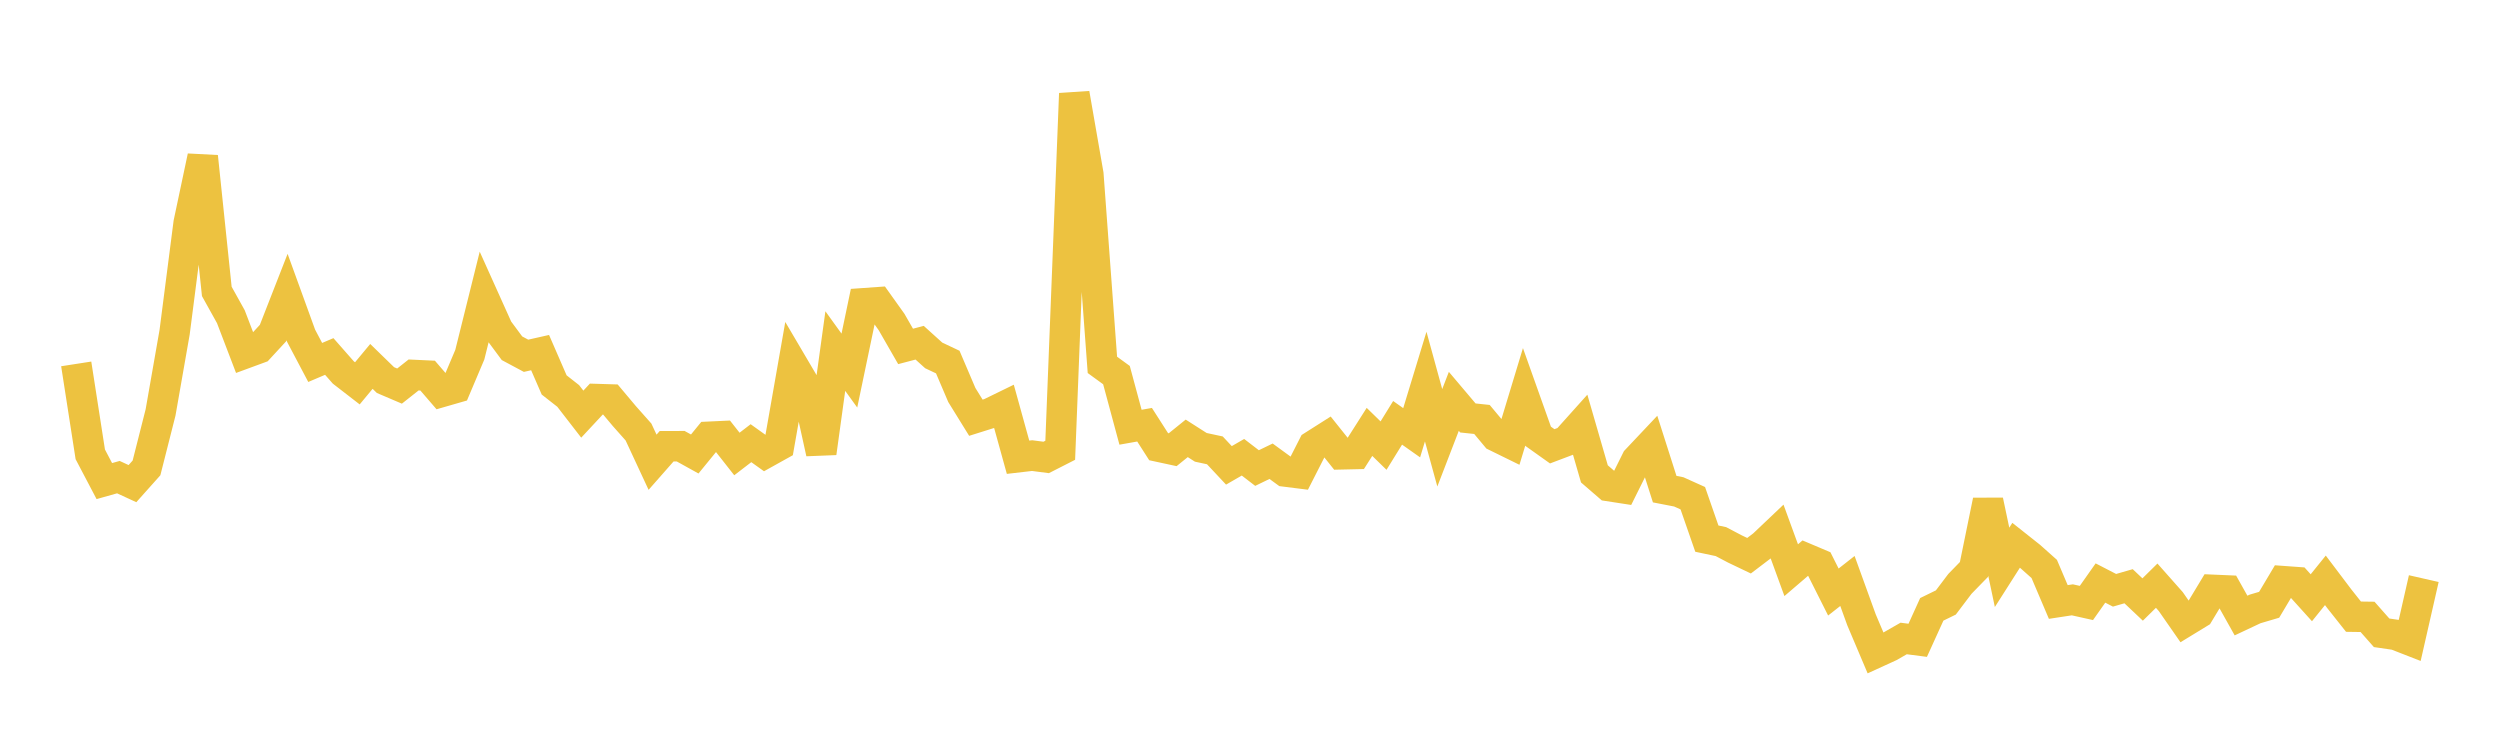 <svg width="164" height="48" xmlns="http://www.w3.org/2000/svg" xmlns:xlink="http://www.w3.org/1999/xlink"><path fill="none" stroke="rgb(237,194,64)" stroke-width="2" d="M5,23.872L5.922,29.805L6.844,31.559L7.766,31.3L8.689,31.726L9.611,30.694L10.533,27.056L11.455,21.794L12.377,14.629L13.299,10.273L14.222,19.116L15.144,20.775L16.066,23.186L16.988,22.847L17.91,21.848L18.832,19.488L19.754,22.029L20.677,23.777L21.599,23.385L22.521,24.434L23.443,25.147L24.365,24.036L25.287,24.933L26.21,25.327L27.132,24.598L28.054,24.641L28.976,25.71L29.898,25.444L30.82,23.266L31.743,19.554L32.665,21.602L33.587,22.846L34.509,23.339L35.431,23.131L36.353,25.252L37.275,25.975L38.198,27.168L39.12,26.178L40.042,26.206L40.964,27.303L41.886,28.341L42.808,30.323L43.731,29.274L44.653,29.271L45.575,29.782L46.497,28.653L47.419,28.61L48.341,29.782L49.263,29.073L50.186,29.733L51.108,29.22L52.03,23.968L52.952,25.534L53.874,29.717L54.796,23.03L55.719,24.31L56.641,19.895L57.563,19.83L58.485,21.121L59.407,22.725L60.329,22.482L61.251,23.315L62.174,23.751L63.096,25.912L64.018,27.403L64.94,27.113L65.862,26.663L66.784,29.995L67.707,29.888L68.629,30.008L69.551,29.538L70.473,6.138L71.395,11.435L72.317,23.935L73.24,24.607L74.162,28.026L75.084,27.862L76.006,29.302L76.928,29.501L77.85,28.756L78.772,29.345L79.695,29.543L80.617,30.528L81.539,29.996L82.461,30.704L83.383,30.257L84.305,30.93L85.228,31.046L86.15,29.234L87.072,28.649L87.994,29.803L88.916,29.782L89.838,28.332L90.76,29.232L91.683,27.737L92.605,28.388L93.527,25.36L94.449,28.72L95.371,26.328L96.293,27.418L97.216,27.516L98.138,28.622L99.06,29.074L99.982,26.032L100.904,28.622L101.826,29.278L102.749,28.929L103.671,27.901L104.593,31.086L105.515,31.883L106.437,32.025L107.359,30.171L108.281,29.194L109.204,32.088L110.126,32.267L111.048,32.682L111.97,35.334L112.892,35.529L113.814,36.014L114.737,36.455L115.659,35.754L116.581,34.879L117.503,37.404L118.425,36.614L119.347,37.004L120.269,38.837L121.192,38.112L122.114,40.658L123.036,42.834L123.958,42.412L124.88,41.884L125.802,42.004L126.725,39.973L127.647,39.523L128.569,38.303L129.491,37.356L130.413,32.848L131.335,37.218L132.257,35.771L133.18,36.502L134.102,37.323L135.024,39.49L135.946,39.349L136.868,39.555L137.79,38.246L138.713,38.723L139.635,38.457L140.557,39.328L141.479,38.42L142.401,39.461L143.323,40.787L144.246,40.223L145.168,38.694L146.09,38.734L147.012,40.38L147.934,39.946L148.856,39.674L149.778,38.124L150.701,38.191L151.623,39.213L152.545,38.07L153.467,39.29L154.389,40.454L155.311,40.467L156.234,41.512L157.156,41.646L158.078,42.006L159,37.957"></path></svg>